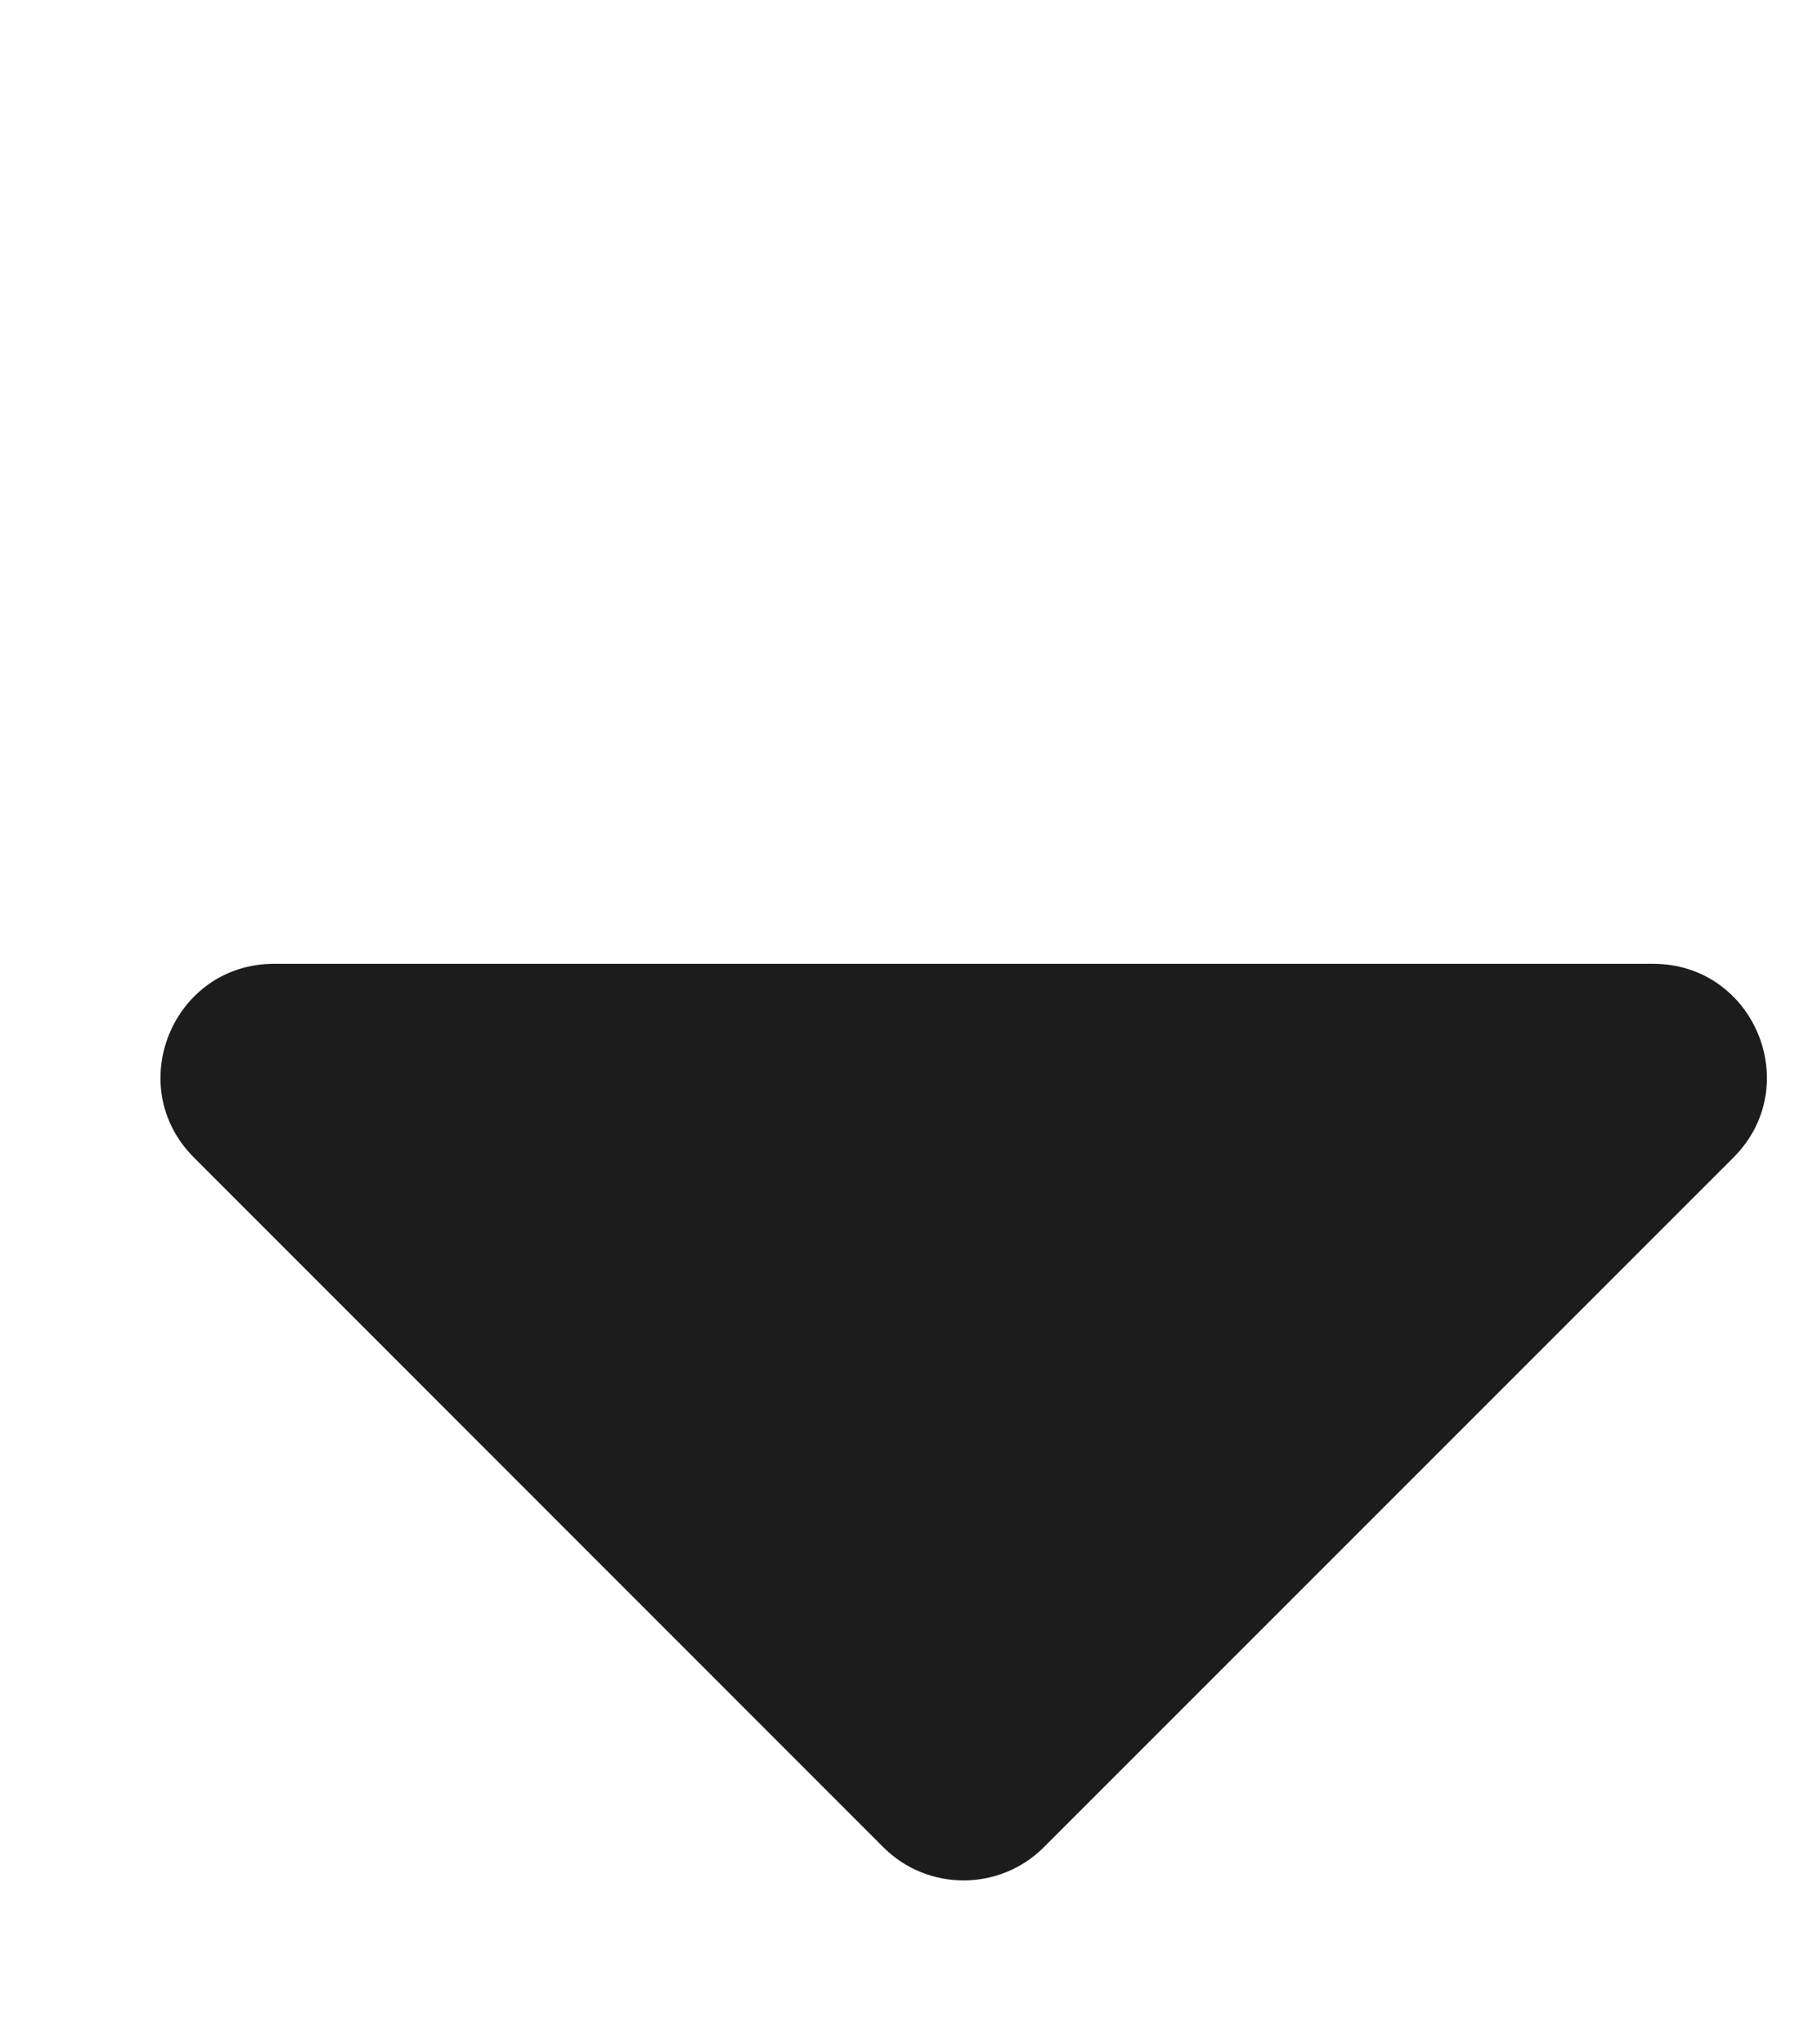 <svg width="8" height="9" viewBox="0 0 8 9" fill="none" xmlns="http://www.w3.org/2000/svg">
<path d="M4.243 4.243L7.278 4.243C7.724 4.243 7.947 4.781 7.632 5.096L4.596 8.132C4.401 8.327 4.084 8.327 3.889 8.132L0.854 5.096C0.539 4.781 0.762 4.243 1.207 4.243L4.243 4.243Z" fill="#1C1C1C"/>
</svg>

